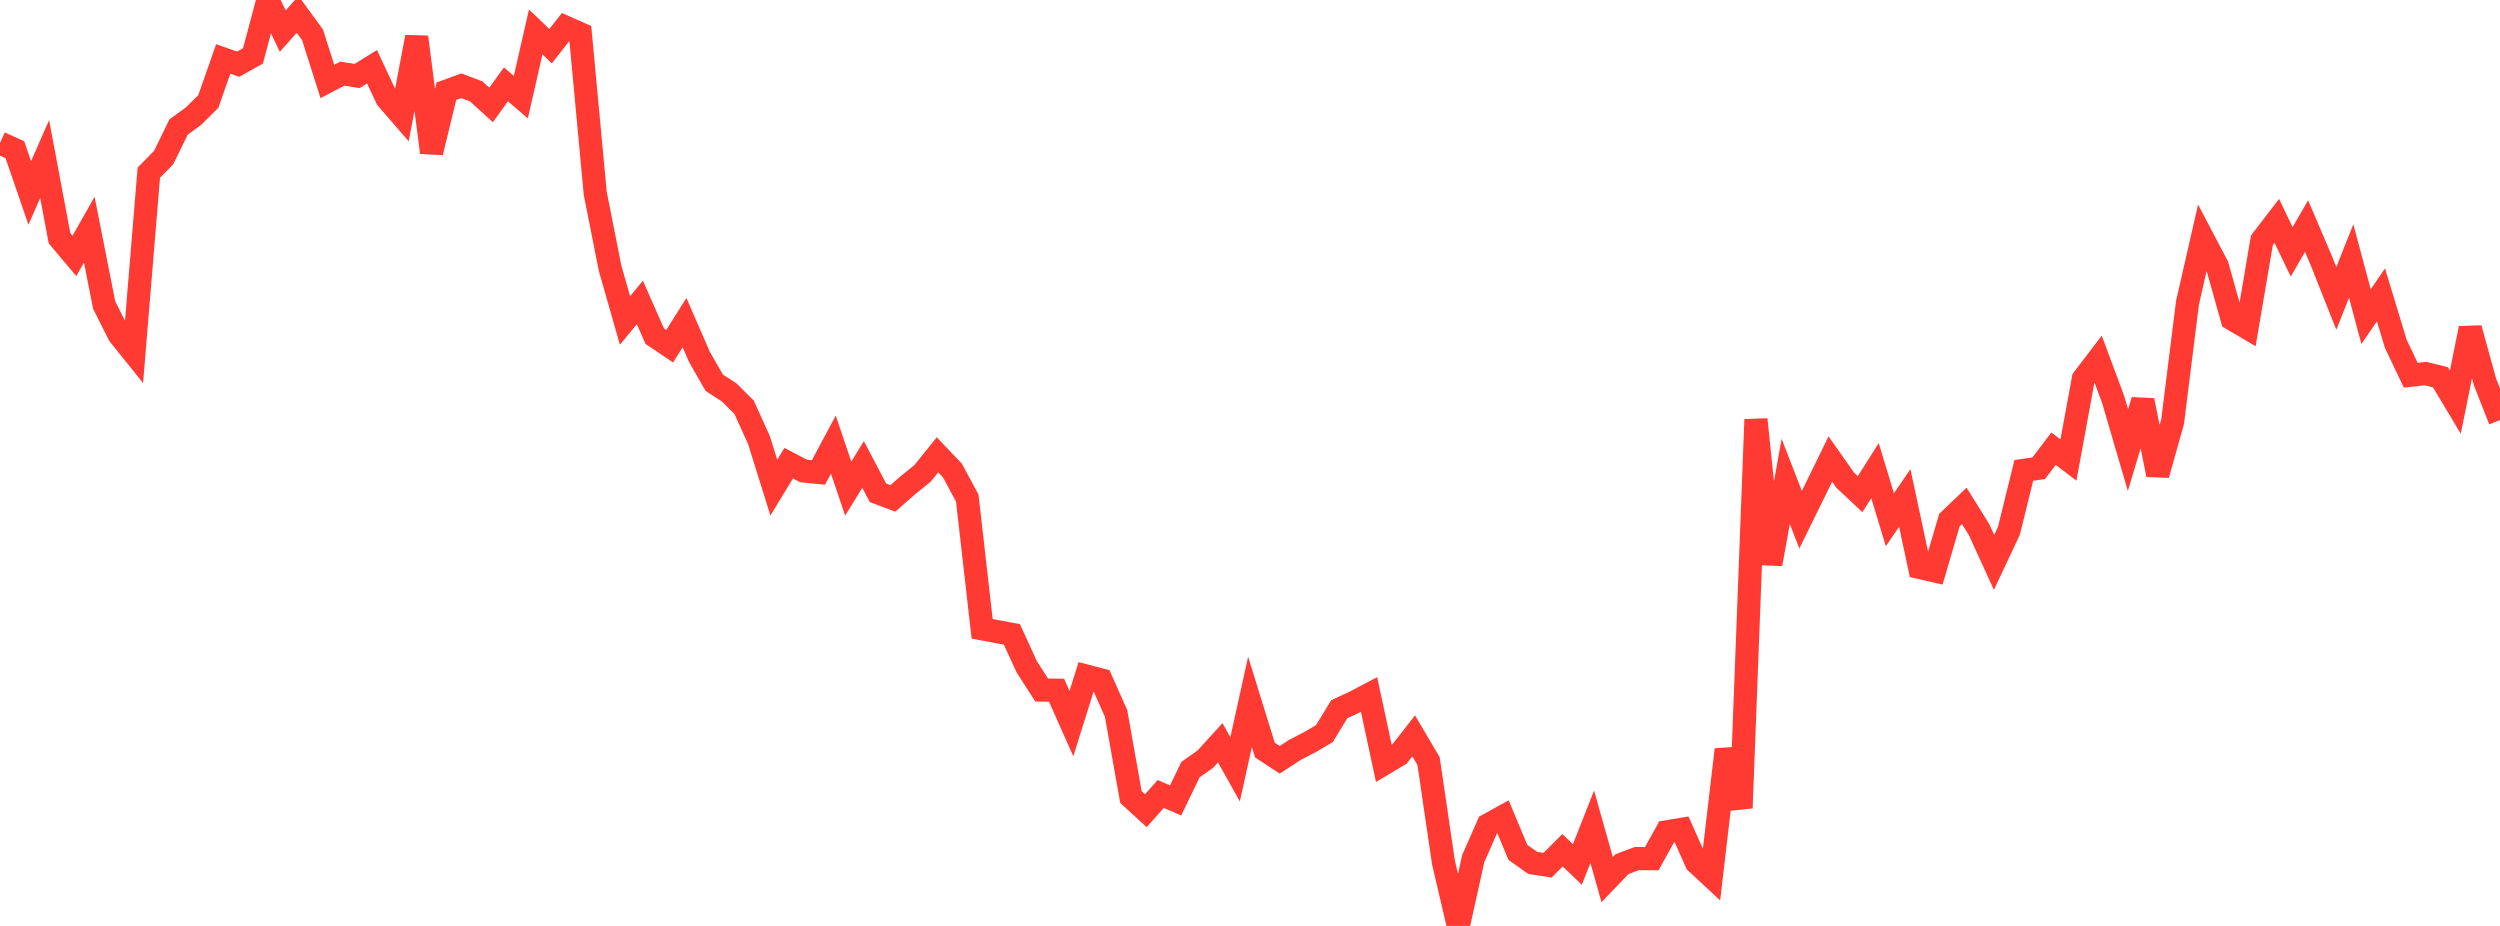 <?xml version="1.0" standalone="no"?>
<!DOCTYPE svg PUBLIC "-//W3C//DTD SVG 1.1//EN" "http://www.w3.org/Graphics/SVG/1.1/DTD/svg11.dtd">

<svg width="135" height="50" viewBox="0 0 135 50" preserveAspectRatio="none" 
  xmlns="http://www.w3.org/2000/svg"
  xmlns:xlink="http://www.w3.org/1999/xlink">


<polyline points="0.0, 7.719 0.804, 8.086 1.607, 10.42 2.411, 8.588 3.214, 12.863 4.018, 13.819 4.821, 12.4 5.625, 16.475 6.429, 18.071 7.232, 19.071 8.036, 9.326 8.839, 8.507 9.643, 6.859 10.446, 6.274 11.25, 5.479 12.054, 3.183 12.857, 3.467 13.661, 3.018 14.464, 0.0 15.268, 1.68 16.071, 0.777 16.875, 1.877 17.679, 4.4 18.482, 3.977 19.286, 4.104 20.089, 3.604 20.893, 5.319 21.696, 6.246 22.5, 2.001 23.304, 8.235 24.107, 4.923 24.911, 4.631 25.714, 4.934 26.518, 5.666 27.321, 4.555 28.125, 5.245 28.929, 1.725 29.732, 2.493 30.536, 1.47 31.339, 1.828 32.143, 10.439 32.946, 14.49 33.75, 17.304 34.554, 16.334 35.357, 18.156 36.161, 18.696 36.964, 17.423 37.768, 19.27 38.571, 20.671 39.375, 21.189 40.179, 21.989 40.982, 23.758 41.786, 26.332 42.589, 25.012 43.393, 25.433 44.196, 25.512 45.0, 24.008 45.804, 26.383 46.607, 25.081 47.411, 26.612 48.214, 26.914 49.018, 26.21 49.821, 25.559 50.625, 24.56 51.429, 25.404 52.232, 26.896 53.036, 33.955 53.839, 34.108 54.643, 34.259 55.446, 36.01 56.25, 37.262 57.054, 37.27 57.857, 39.074 58.661, 36.508 59.464, 36.718 60.268, 38.526 61.071, 43.042 61.875, 43.778 62.679, 42.875 63.482, 43.225 64.286, 41.56 65.089, 40.993 65.893, 40.109 66.696, 41.543 67.5, 37.903 68.304, 40.503 69.107, 41.029 69.911, 40.501 70.714, 40.087 71.518, 39.615 72.321, 38.297 73.125, 37.926 73.929, 37.503 74.732, 41.244 75.536, 40.764 76.339, 39.737 77.143, 41.102 77.946, 46.565 78.75, 50.0 79.554, 46.368 80.357, 44.543 81.161, 44.1 81.964, 46.025 82.768, 46.599 83.571, 46.721 84.375, 45.913 85.179, 46.684 85.982, 44.644 86.786, 47.497 87.589, 46.663 88.393, 46.361 89.196, 46.369 90.0, 44.917 90.804, 44.785 91.607, 46.579 92.411, 47.326 93.214, 40.478 94.018, 43.632 94.821, 22.65 95.625, 30.458 96.429, 25.994 97.232, 28.065 98.036, 26.43 98.839, 24.788 99.643, 25.931 100.446, 26.685 101.25, 25.415 102.054, 28.066 102.857, 26.889 103.661, 30.644 104.464, 30.828 105.268, 28.086 106.071, 27.317 106.875, 28.609 107.679, 30.37 108.482, 28.664 109.286, 25.401 110.089, 25.286 110.893, 24.23 111.696, 24.842 112.5, 20.46 113.304, 19.404 114.107, 21.561 114.911, 24.309 115.714, 21.621 116.518, 25.636 117.321, 22.771 118.125, 16.349 118.929, 12.83 119.732, 14.359 120.536, 17.226 121.339, 17.698 122.143, 12.974 122.946, 11.927 123.75, 13.598 124.554, 12.209 125.357, 14.09 126.161, 16.113 126.964, 14.094 127.768, 17.1 128.571, 15.923 129.375, 18.571 130.179, 20.261 130.982, 20.174 131.786, 20.373 132.589, 21.718 133.393, 17.73 134.196, 20.641 135.0, 22.685" fill="none" stroke="#ff3a33" stroke-width="1.25"/>

</svg>